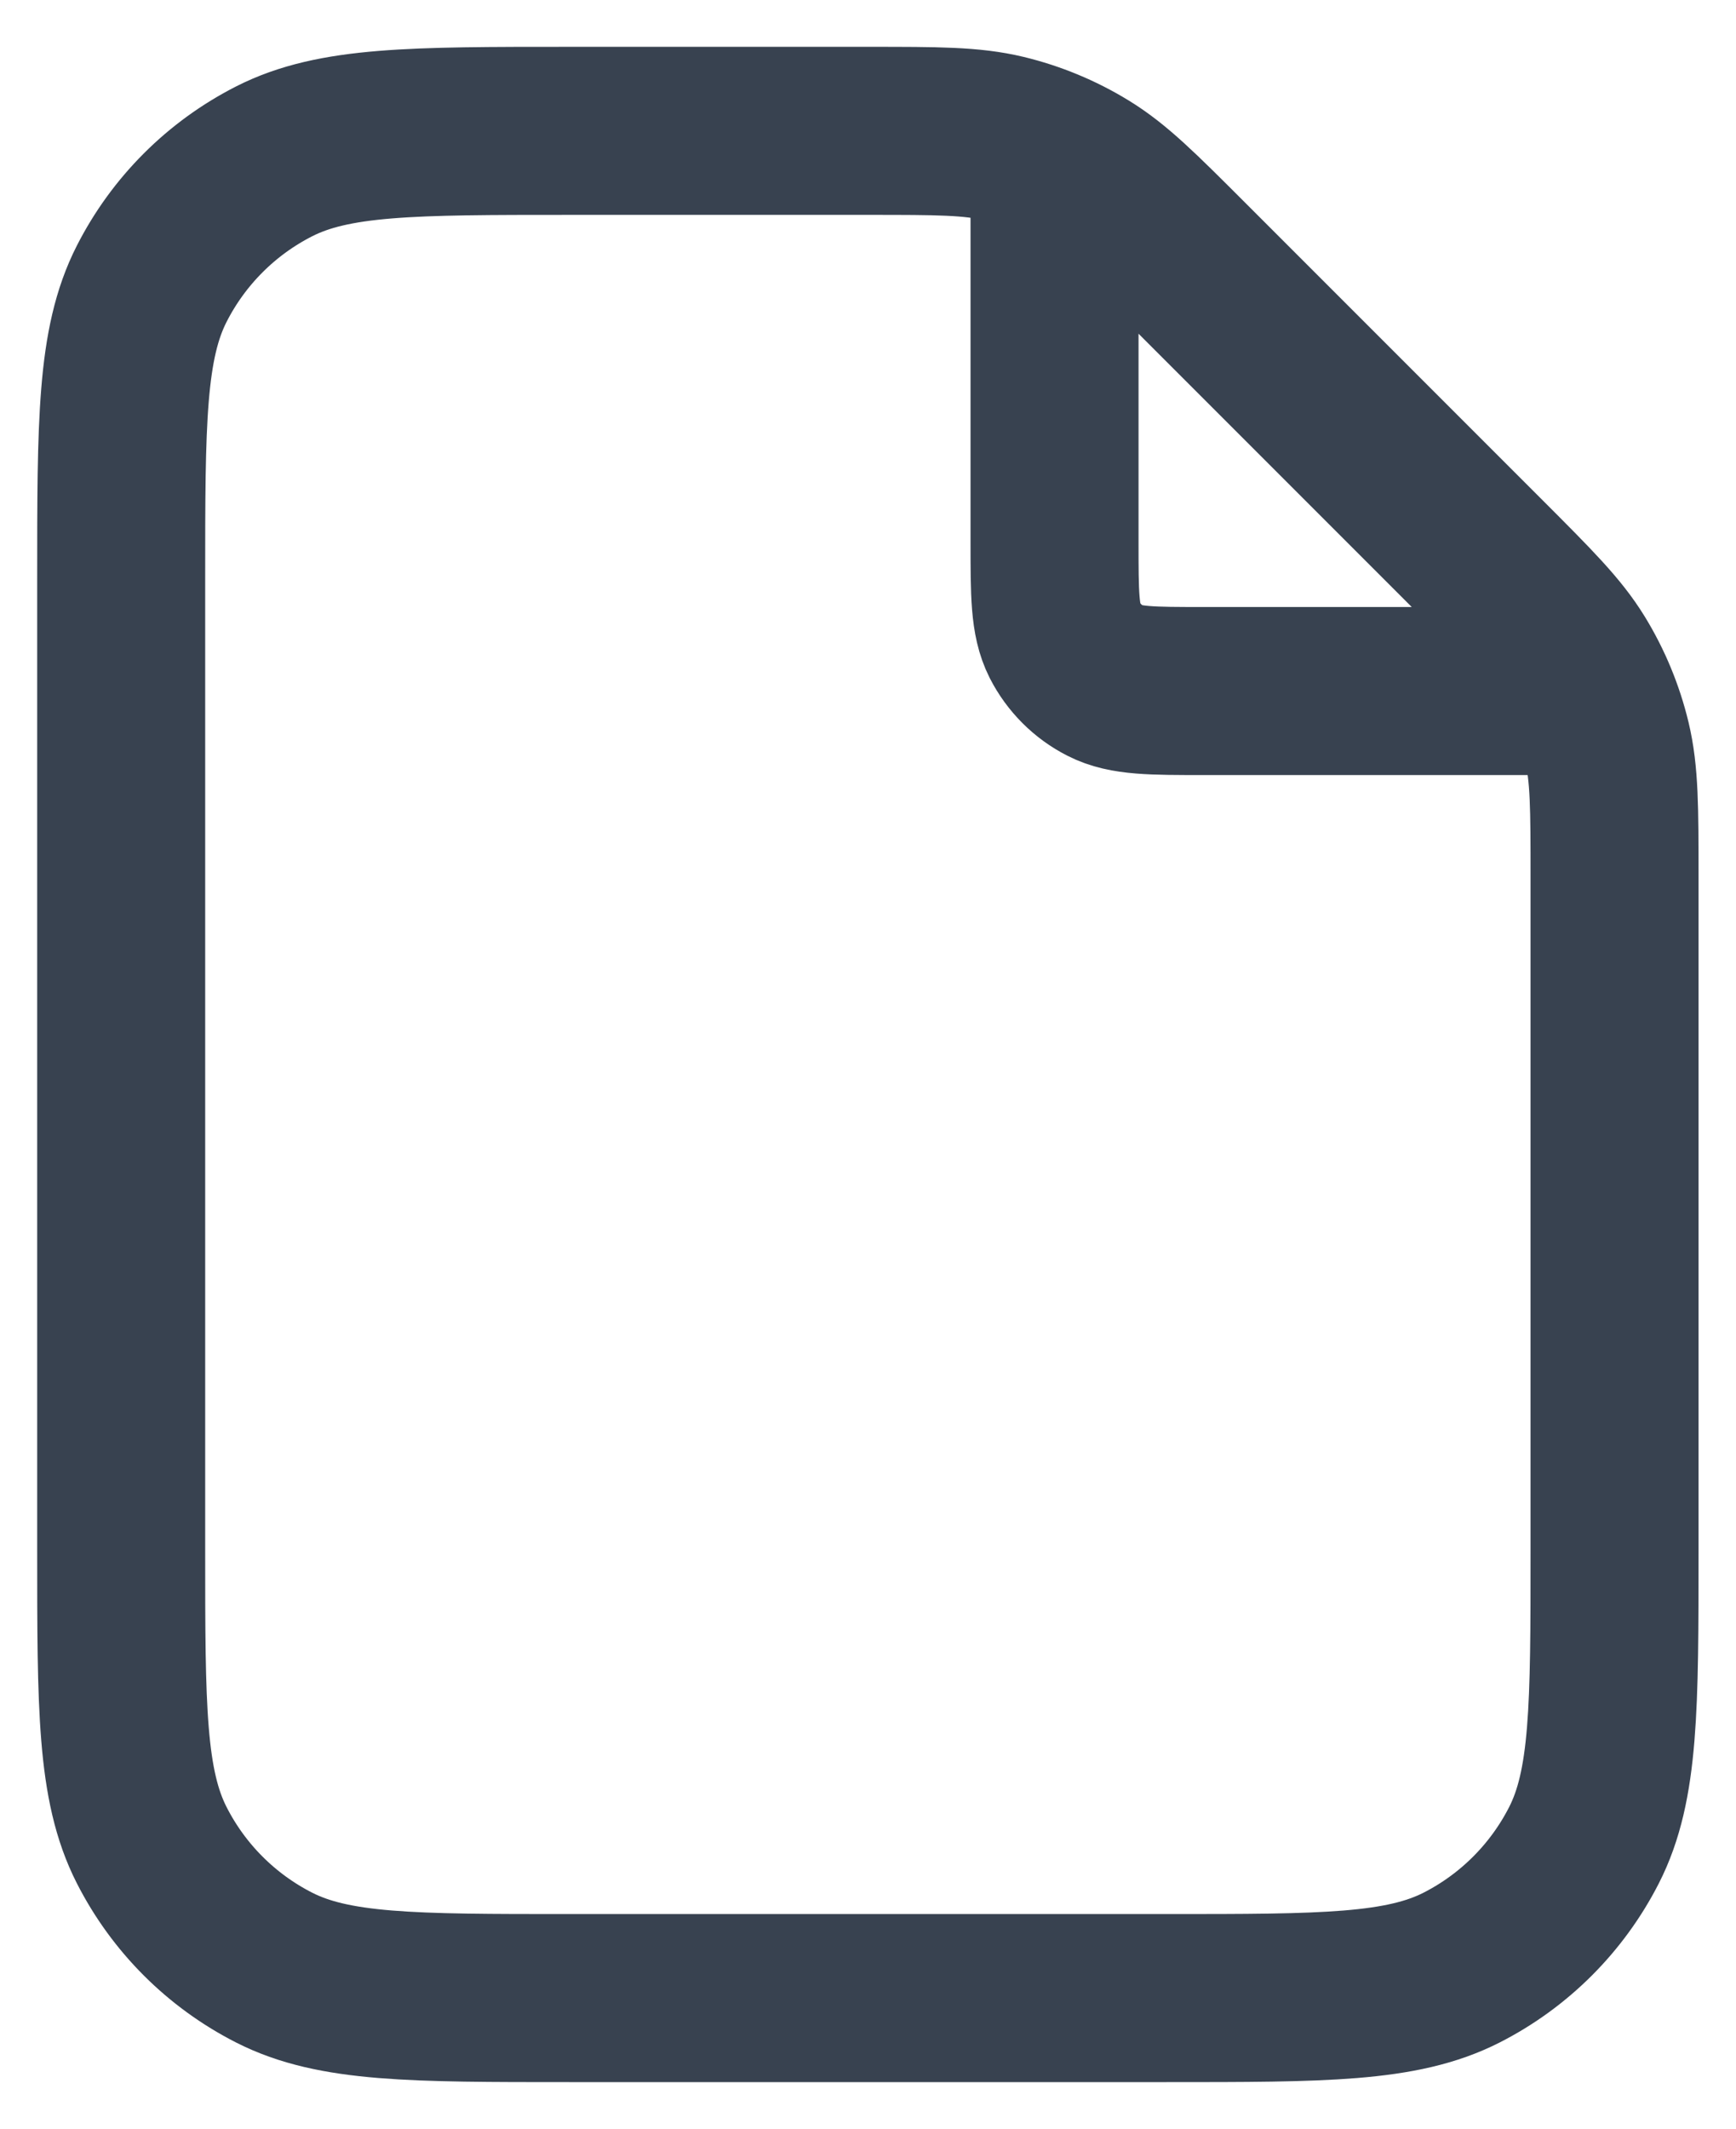 <svg width="31" height="38" viewBox="0 0 31 38" fill="none" xmlns="http://www.w3.org/2000/svg">
<path d="M18.831 2.785V9.669C18.831 10.603 18.831 11.069 19.012 11.426C19.172 11.739 19.427 11.995 19.741 12.154C20.097 12.336 20.564 12.336 21.497 12.336H28.382M28.831 15.65V27.669C28.831 30.47 28.831 31.87 28.286 32.939C27.806 33.88 27.041 34.645 26.101 35.124C25.031 35.669 23.631 35.669 20.831 35.669H10.164C7.364 35.669 5.964 35.669 4.894 35.124C3.953 34.645 3.188 33.88 2.709 32.939C2.164 31.87 2.164 30.47 2.164 27.669V10.336C2.164 7.536 2.164 6.136 2.709 5.066C3.188 4.125 3.953 3.36 4.894 2.881C5.964 2.336 7.364 2.336 10.164 2.336H15.517C16.74 2.336 17.351 2.336 17.927 2.474C18.437 2.597 18.925 2.799 19.372 3.073C19.877 3.382 20.309 3.814 21.174 4.679L26.488 9.993C27.352 10.858 27.785 11.29 28.094 11.794C28.368 12.242 28.57 12.73 28.693 13.24C28.831 13.815 28.831 14.427 28.831 15.65Z" stroke="#384250" stroke-width="3" stroke-linecap="round" stroke-linejoin="round"/>
</svg>
